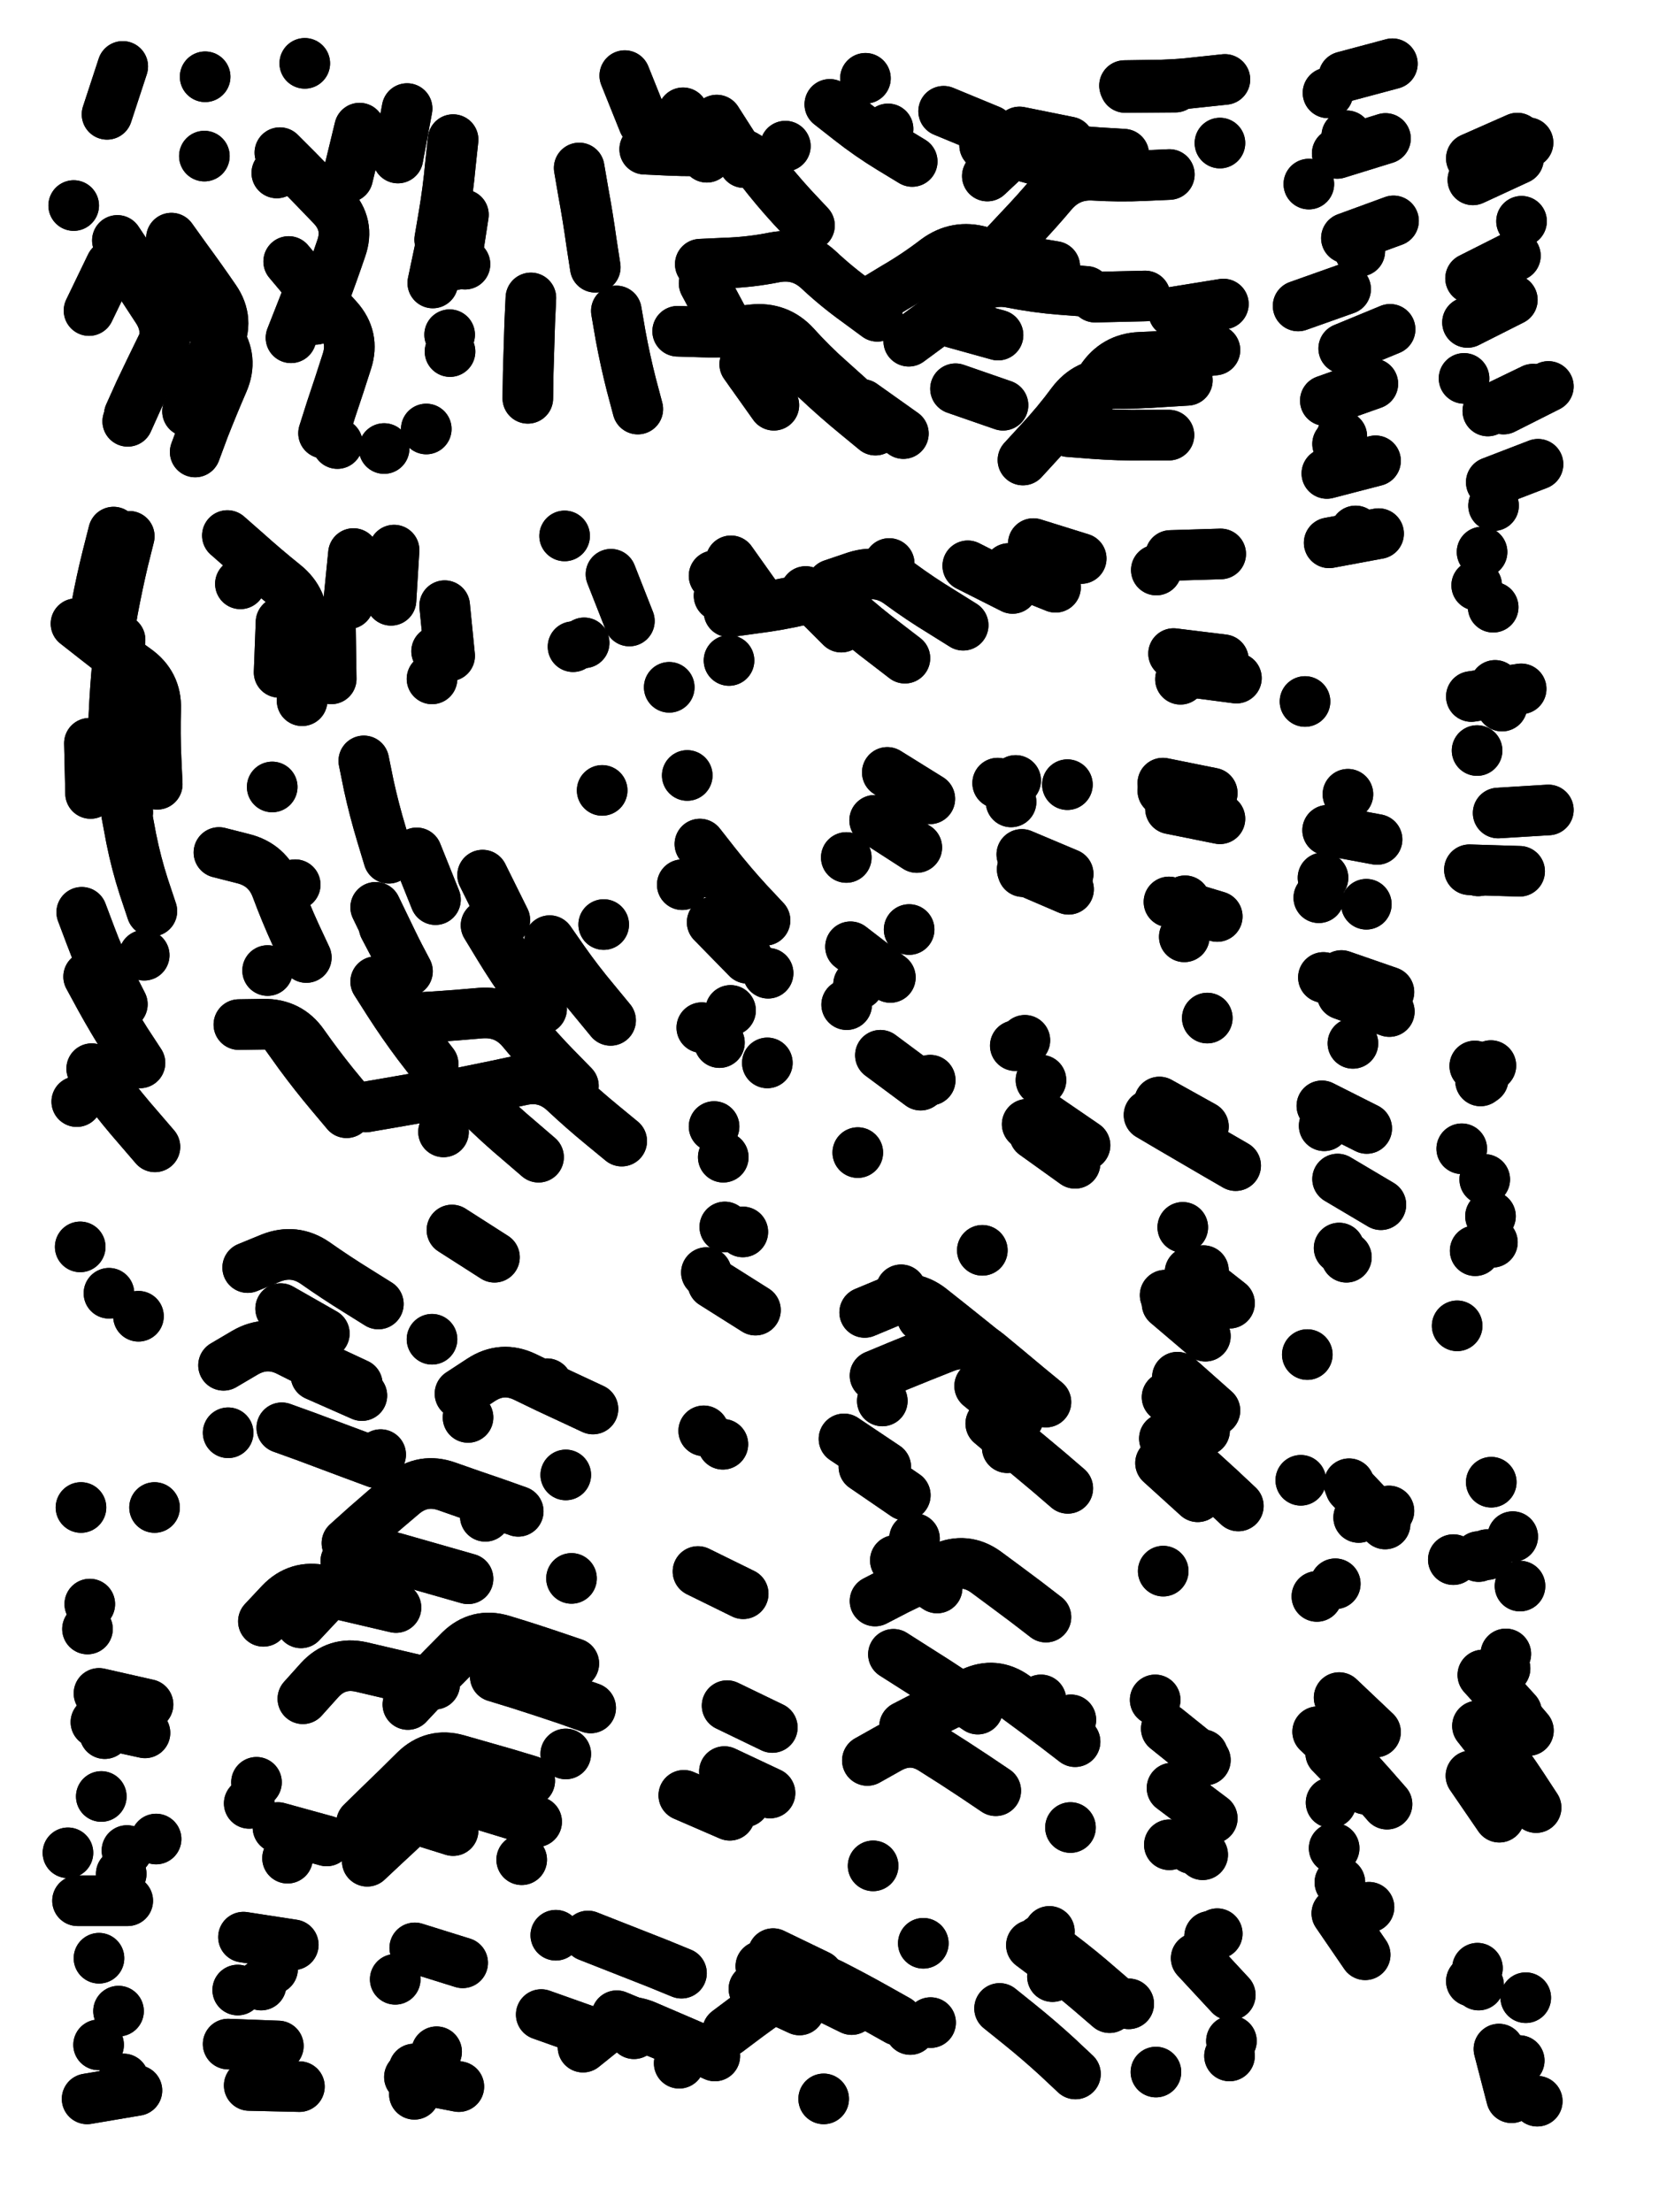 <svg xmlns="http://www.w3.org/2000/svg" viewBox="0 0 4329 5772"><title>Infinite Scribble #4303</title><defs><filter id="piece_4303_3_4_filter" x="-100" y="-100" width="4529" height="5972" filterUnits="userSpaceOnUse"><feTurbulence result="lineShape_distorted_turbulence" type="turbulence" baseFrequency="22727e-6" numOctaves="3"/><feGaussianBlur in="lineShape_distorted_turbulence" result="lineShape_distorted_turbulence_smoothed" stdDeviation="23760e-3"/><feDisplacementMap in="SourceGraphic" in2="lineShape_distorted_turbulence_smoothed" result="lineShape_distorted_results_shifted" scale="21120e-2" xChannelSelector="R" yChannelSelector="G"/><feOffset in="lineShape_distorted_results_shifted" result="lineShape_distorted" dx="-5280e-2" dy="-5280e-2"/><feGaussianBlur in="lineShape_distorted" result="lineShape_1" stdDeviation="6600e-3"/><feColorMatrix in="lineShape_1" result="lineShape" type="matrix" values="1 0 0 0 0  0 1 0 0 0  0 0 1 0 0  0 0 0 7920e-3 -3960e-3"/><feGaussianBlur in="lineShape" result="shrank_blurred" stdDeviation="10000e-3"/><feColorMatrix in="shrank_blurred" result="shrank" type="matrix" values="1 0 0 0 0 0 1 0 0 0 0 0 1 0 0 0 0 0 7520e-3 -4260e-3"/><feColorMatrix in="lineShape" result="border_filled" type="matrix" values="0.5 0 0 0 -0.15  0 0.5 0 0 -0.15  0 0 0.5 0 -0.15  0 0 0 1 0"/><feComposite in="border_filled" in2="shrank" result="border" operator="out"/><feColorMatrix in="lineShape" result="adjustedColor" type="matrix" values="0.95 0 0 0 -0.05  0 0.95 0 0 -0.05  0 0 0.95 0 -0.05  0 0 0 1 0"/><feMorphology in="lineShape" result="frost1_shrink" operator="erode" radius="13200e-3"/><feColorMatrix in="frost1_shrink" result="frost1" type="matrix" values="2 0 0 0 0.05  0 2 0 0 0.05  0 0 2 0 0.05  0 0 0 0.5 0"/><feMorphology in="lineShape" result="frost2_shrink" operator="erode" radius="39600e-3"/><feColorMatrix in="frost2_shrink" result="frost2" type="matrix" values="2 0 0 0 0.35  0 2 0 0 0.35  0 0 2 0 0.35  0 0 0 0.5 0"/><feMerge result="shapes_linestyle_colors"><feMergeNode in="frost1"/><feMergeNode in="frost2"/></feMerge><feTurbulence result="shapes_linestyle_linestyle_turbulence" type="turbulence" baseFrequency="227e-3" numOctaves="2"/><feDisplacementMap in="shapes_linestyle_colors" in2="shapes_linestyle_linestyle_turbulence" result="frost" scale="-88000e-3" xChannelSelector="R" yChannelSelector="G"/><feMerge result="shapes_linestyle"><feMergeNode in="adjustedColor"/><feMergeNode in="frost"/></feMerge><feComposite in="shapes_linestyle" in2="shrank" result="shapes_linestyle_cropped" operator="atop"/><feComposite in="border" in2="shapes_linestyle_cropped" result="shapes" operator="over"/><feTurbulence result="shapes_finished_turbulence" type="turbulence" baseFrequency="189393e-6" numOctaves="3"/><feGaussianBlur in="shapes_finished_turbulence" result="shapes_finished_turbulence_smoothed" stdDeviation="0"/><feDisplacementMap in="shapes" in2="shapes_finished_turbulence_smoothed" result="shapes_finished_results_shifted" scale="3960e-2" xChannelSelector="R" yChannelSelector="G"/><feOffset in="shapes_finished_results_shifted" result="shapes_finished" dx="-990e-2" dy="-990e-2"/></filter><filter id="piece_4303_3_4_shadow" x="-100" y="-100" width="4529" height="5972" filterUnits="userSpaceOnUse"><feColorMatrix in="SourceGraphic" result="result_blackened" type="matrix" values="0 0 0 0 0  0 0 0 0 0  0 0 0 0 0  0 0 0 0.8 0"/><feGaussianBlur in="result_blackened" result="result_blurred" stdDeviation="39600e-3"/><feComposite in="SourceGraphic" in2="result_blurred" result="result" operator="over"/></filter><filter id="piece_4303_3_4_overall" x="-100" y="-100" width="4529" height="5972" filterUnits="userSpaceOnUse"><feTurbulence result="background_texture_bumps" type="fractalNoise" baseFrequency="60e-3" numOctaves="3"/><feDiffuseLighting in="background_texture_bumps" result="background_texture" surfaceScale="1" diffuseConstant="2" lighting-color="#aaa"><feDistantLight azimuth="225" elevation="20"/></feDiffuseLighting><feColorMatrix in="background_texture" result="background_texturelightened" type="matrix" values="0.6 0 0 0 0.8  0 0.6 0 0 0.8  0 0 0.6 0 0.8  0 0 0 1 0"/><feColorMatrix in="SourceGraphic" result="background_darkened" type="matrix" values="2 0 0 0 -1  0 2 0 0 -1  0 0 2 0 -1  0 0 0 1 0"/><feMorphology in="background_darkened" result="background_glow_1_thicken" operator="dilate" radius="132800e-3"/><feColorMatrix in="background_glow_1_thicken" result="background_glow_1_thicken_colored" type="matrix" values="1.5 0 0 0 -0.2  0 1.5 0 0 -0.2  0 0 1.5 0 -0.2  0 0 0 0.4 0"/><feGaussianBlur in="background_glow_1_thicken_colored" result="background_glow_1" stdDeviation="249000e-3"/><feMorphology in="background_darkened" result="background_glow_2_thicken" operator="dilate" radius="24900e-3"/><feColorMatrix in="background_glow_2_thicken" result="background_glow_2_thicken_colored" type="matrix" values="0 0 0 0 0  0 0 0 0 0  0 0 0 0 0  0 0 0 0.5 0"/><feGaussianBlur in="background_glow_2_thicken_colored" result="background_glow_2" stdDeviation="49800e-3"/><feComposite in="background_glow_1" in2="background_glow_2" result="background_glow" operator="out"/><feBlend in="background_glow" in2="background_texturelightened" result="background" mode="darken"/></filter><clipPath id="piece_4303_3_4_clip"><rect x="0" y="0" width="4329" height="5772"/></clipPath><g id="layer_4" filter="url(#piece_4303_3_4_filter)" stroke-width="132" stroke-linecap="round" fill="none"><path d="M 886 896 Q 886 896 909 834 Q 932 773 953 711 Q 975 649 930 601 Q 885 554 839 507 L 793 461 M 342 361 L 383 236 M 1252 753 L 1272 623 M 572 1242 Q 572 1242 595 1180 Q 619 1119 645 1059 Q 671 999 634 945 Q 597 891 560 836 L 524 782 M 1237 980 L 1237 980 M 1065 1233 L 1065 1233 M 295 873 L 352 755 M 598 263 L 598 263 M 1101 475 L 1125 346 M 255 599 L 255 599 M 858 228 L 858 228" stroke="hsl(48,100%,60%)"/><path d="M 3114 518 Q 3114 518 3048 521 Q 2983 524 2917 520 Q 2852 516 2809 566 Q 2767 616 2722 663 L 2677 711 M 2352 888 Q 2352 888 2299 849 Q 2246 811 2198 766 Q 2150 722 2085 734 Q 2021 747 1955 749 L 1890 752 M 3161 1055 Q 3161 1055 3095 1059 Q 3030 1064 2964 1063 Q 2899 1062 2860 1114 Q 2821 1167 2776 1215 L 2732 1263 M 1440 1102 Q 1440 1102 1441 1036 Q 1443 971 1445 905 L 1448 840 M 2321 267 L 2321 267 M 3259 270 Q 3259 270 3193 277 Q 3128 285 3062 285 L 2997 286 M 3051 835 L 2920 838 M 1727 1130 Q 1727 1130 1710 1066 Q 1694 1003 1682 938 L 1671 874 M 2347 1185 Q 2347 1185 2296 1143 Q 2246 1102 2198 1057 Q 2151 1012 2086 1023 L 2022 1035 M 1742 382 L 1693 260 M 2004 487 L 1933 376 M 2646 403 L 2525 353 M 2667 937 L 2541 902" stroke="hsl(31,100%,62%)"/><path d="M 3696 229 L 3569 263 M 3468 1893 L 3468 1893 M 3574 817 L 3450 861 M 3645 1064 L 3521 1108 M 3660 1455 L 3531 1479 M 3478 543 L 3478 543" stroke="hsl(14,100%,60%)"/><path d="M 4017 730 L 3900 789 M 4028 2336 L 3897 2332 M 3916 1590 L 3916 1590 M 4050 435 L 3931 490 M 3917 2021 L 3917 2021 M 3883 1050 L 3883 1050" stroke="hsl(5,100%,59%)"/><path d="M 473 2109 Q 473 2109 470 2043 Q 467 1978 469 1912 Q 471 1847 417 1809 Q 364 1771 312 1730 L 261 1690 M 272 3316 L 272 3316 M 428 2836 Q 428 2836 392 2781 Q 357 2726 325 2668 L 294 2611 M 424 3497 L 424 3497" stroke="hsl(24,100%,57%)"/><path d="M 851 1891 Q 851 1891 849 1825 Q 848 1760 852 1694 Q 856 1629 805 1588 Q 754 1547 705 1503 L 656 1460 M 1083 1629 L 1091 1498" stroke="hsl(32,100%,59%)"/><path d="M 2424 1780 Q 2424 1780 2372 1740 Q 2320 1701 2271 1657 Q 2223 1613 2159 1627 Q 2095 1642 2030 1650 L 1965 1659 M 1536 1461 L 1536 1461 M 1587 1740 L 1587 1740 M 1809 1856 L 1809 1856" stroke="hsl(19,100%,59%)"/><path d="M 3143 1835 L 3143 1835 M 3155 2413 L 3155 2413 M 3287 3104 Q 3287 3104 3230 3071 Q 3174 3038 3117 3005 L 3061 2972 M 3097 2126 L 3097 2126 M 3248 1508 L 3117 1512" stroke="hsl(0,100%,57%)"/><path d="M 862 2561 Q 862 2561 834 2501 Q 807 2442 784 2380 Q 761 2319 697 2303 L 634 2287 M 1077 2302 Q 1077 2302 1058 2239 Q 1039 2176 1025 2112 L 1012 2048 M 1685 3040 Q 1685 3040 1634 2998 Q 1584 2957 1536 2912 Q 1488 2867 1424 2881 Q 1360 2895 1295 2908 L 1231 2921 M 1634 2125 L 1634 2125 M 1476 2695 Q 1476 2695 1437 2642 Q 1399 2589 1365 2533 L 1331 2477 M 975 2943 Q 975 2943 933 2892 Q 892 2841 854 2787 Q 817 2734 751 2735 L 686 2736 M 773 2116 L 773 2116 M 1126 2597 L 1065 2481" stroke="hsl(16,100%,57%)"/><path d="M 1926 3002 L 1926 3002 M 1843 2371 L 1843 2371 M 1856 2086 L 1856 2086 M 2002 4221 L 1884 4163 M 2067 2602 L 2067 2602 M 1906 3383 L 1906 3383 M 1894 2744 L 1894 2744" stroke="hsl(354,100%,54%)"/><path d="M 2427 2118 L 2427 2118 M 2301 3070 L 2301 3070 M 2272 2684 L 2272 2684 M 2271 2300 L 2271 2300 M 2490 2881 L 2490 2881" stroke="hsl(3,100%,56%)"/><path d="M 2732 2337 L 2732 2337 M 2666 2106 L 2666 2106 M 2848 2110 L 2848 2110" stroke="hsl(3,100%,57%)"/><path d="M 3687 2651 L 3563 2608 M 3629 3007 L 3512 2948 M 3557 3319 L 3557 3319 M 3474 3597 L 3474 3597 M 3656 2253 L 3527 2229" stroke="hsl(312,100%,58%)"/><path d="M 2737 2777 L 2737 2777 M 2743 2996 L 2743 2996" stroke="hsl(339,100%,55%)"/><path d="M 3865 3522 L 3865 3522 M 3926 2883 L 3926 2883 M 3952 3236 L 3952 3236" stroke="hsl(292,100%,59%)"/><path d="M 995 3674 Q 995 3674 935 3646 Q 876 3619 817 3589 Q 759 3559 702 3592 L 646 3625 M 1050 3465 Q 1050 3465 994 3430 Q 939 3396 885 3358 Q 831 3321 770 3345 L 709 3370 M 1284 4182 Q 1284 4182 1221 4164 Q 1158 4146 1095 4128 Q 1032 4110 985 4155 Q 938 4201 893 4249 L 848 4297 M 1610 3739 Q 1610 3739 1550 3711 Q 1491 3684 1432 3655 Q 1373 3627 1318 3663 L 1263 3699 M 1445 4709 Q 1445 4709 1382 4690 Q 1319 4672 1256 4654 Q 1193 4636 1146 4682 Q 1100 4728 1053 4773 L 1006 4819 M 1353 3343 L 1242 3272 M 732 4713 L 732 4713 M 1554 4181 L 1554 4181 M 658 3801 L 658 3801 M 1424 4915 L 1424 4915 M 1604 4519 Q 1604 4519 1542 4497 Q 1480 4476 1417 4456 L 1355 4437 M 1056 3858 L 1056 3858 M 813 4911 L 813 4911" stroke="hsl(333,100%,52%)"/><path d="M 2661 4735 Q 2661 4735 2606 4698 Q 2552 4662 2496 4627 Q 2441 4592 2383 4624 L 2326 4656 M 2645 3600 Q 2645 3600 2594 3559 Q 2543 3518 2491 3477 Q 2440 3437 2379 3462 L 2319 3487 M 2374 3890 L 2265 3817 M 2341 4931 L 2341 4931 M 2792 4282 Q 2792 4282 2740 4242 Q 2688 4203 2635 4164 Q 2582 4126 2522 4153 Q 2463 4181 2404 4210 L 2346 4240 M 2856 4831 L 2856 4831 M 2779 4498 L 2779 4498 M 2849 3946 Q 2849 3946 2799 3903 Q 2749 3861 2698 3819 L 2648 3777" stroke="hsl(292,100%,57%)"/><path d="M 3208 3549 L 3108 3464 M 3149 3265 L 3149 3265 M 3188 3968 L 3091 3880" stroke="hsl(291,100%,58%)"/><path d="M 321 5172 L 321 5172 M 240 4897 L 240 4897 M 274 3996 L 274 3996 M 297 4248 L 297 4248 M 336 4586 L 336 4586 M 420 5517 L 290 5539 M 466 3996 L 466 3996 M 470 4861 L 470 4861" stroke="hsl(330,100%,51%)"/><path d="M 3499 4228 L 3499 4228 M 3457 3925 L 3457 3925 M 3687 4005 L 3687 4005" stroke="hsl(274,100%,57%)"/><path d="M 3855 4132 L 3855 4132 M 4029 4201 L 4029 4201 M 3975 4804 L 3901 4696 M 3954 3930 L 3954 3930 M 4020 4530 L 3932 4433" stroke="hsl(260,100%,57%)"/><path d="M 2078 4570 L 1960 4513 M 1967 4799 L 1847 4747" stroke="hsl(288,100%,55%)"/><path d="M 3226 4807 L 3121 4728 M 3077 4498 L 3077 4498" stroke="hsl(266,100%,56%)"/><path d="M 3626 4731 L 3535 4637 M 3559 4974 L 3559 4974" stroke="hsl(253,100%,55%)"/><path d="M 683 5255 L 683 5255 M 844 5507 L 713 5504" stroke="hsl(292,100%,54%)"/><path d="M 1270 5184 L 1145 5145 M 1260 5507 L 1131 5482" stroke="hsl(285,100%,54%)"/><path d="M 1599 5363 L 1475 5319 M 1841 5211 Q 1841 5211 1780 5186 Q 1719 5162 1658 5138 L 1597 5114 M 2149 5307 L 2030 5252 M 2212 5539 L 2212 5539 M 2472 5133 L 2472 5133 M 1835 5446 L 1835 5446 M 2491 5340 L 2491 5340" stroke="hsl(270,100%,55%)"/><path d="M 2869 5474 Q 2869 5474 2821 5429 Q 2773 5385 2722 5344 L 2671 5303 M 3219 5115 L 3219 5115 M 3079 5469 L 3079 5469 M 2981 5290 Q 2981 5290 2931 5247 Q 2882 5204 2829 5164 L 2777 5125" stroke="hsl(255,100%,55%)"/><path d="M 3918 5198 L 3918 5198 M 4007 5536 L 3974 5409" stroke="hsl(241,100%,55%)"/></g><g id="layer_3" filter="url(#piece_4303_3_4_filter)" stroke-width="132" stroke-linecap="round" fill="none"><path d="M 970 525 L 1001 397 M 907 1193 Q 907 1193 927 1130 Q 948 1068 968 1005 Q 988 943 944 894 Q 900 846 858 795 L 816 745 M 596 470 L 596 470 M 400 1145 Q 400 1145 427 1085 Q 455 1026 484 967 Q 514 909 478 854 Q 442 799 405 744 L 369 690 M 1210 688 Q 1210 688 1221 623 Q 1232 558 1238 492 L 1245 427 M 1236 936 L 1236 936" stroke="hsl(72,100%,61%)"/><path d="M 2815 758 Q 2815 758 2750 747 Q 2685 737 2622 719 Q 2559 701 2506 740 Q 2454 780 2397 813 L 2341 847 M 1907 473 L 1845 357 M 2420 1194 L 2313 1118 M 1616 760 Q 1616 760 1606 695 Q 1597 630 1585 565 L 1574 501 M 3255 856 L 3125 877 M 3113 1198 Q 3113 1198 3047 1198 Q 2982 1199 2916 1194 L 2851 1189 M 3130 290 L 2999 291 M 1948 752 L 1948 752 M 2443 484 Q 2443 484 2387 450 Q 2331 416 2279 375 L 2228 335 M 2852 433 L 2723 407 M 2082 1120 L 2006 1013" stroke="hsl(48,100%,62%)"/><path d="M 3553 1221 L 3553 1221 M 3699 639 L 3576 684 M 3528 305 L 3528 305 M 3600 1448 L 3600 1448" stroke="hsl(30,100%,64%)"/><path d="M 4022 423 L 3902 476 M 4009 845 L 3892 904 M 4103 1071 L 3986 1130 M 3960 1382 L 3960 1382 M 4032 1860 L 3902 1880 M 3920 2335 L 3920 2335" stroke="hsl(21,100%,62%)"/><path d="M 382 2683 Q 382 2683 352 2624 Q 322 2566 299 2504 L 276 2443 M 263 2937 L 263 2937 M 347 3437 L 347 3437 M 303 1707 Q 303 1707 315 1642 Q 327 1578 343 1514 L 359 1451 M 299 2133 L 296 2002" stroke="hsl(40,100%,57%)"/><path d="M 972 1638 L 985 1507 M 690 1586 L 690 1586 M 1190 1834 L 1190 1834" stroke="hsl(48,100%,59%)"/><path d="M 2884 1520 L 2759 1481 M 1926 1565 L 1926 1565 M 2576 1694 Q 2576 1694 2520 1659 Q 2464 1625 2411 1586 Q 2359 1547 2296 1567 L 2234 1588 M 1558 1750 L 1558 1750 M 1965 1786 L 1965 1786" stroke="hsl(36,100%,61%)"/><path d="M 3203 3002 L 3088 2938 M 3239 2454 L 3113 2416 M 3080 1550 L 3080 1550 M 3226 2132 L 3097 2106 M 3289 1832 L 3159 1815" stroke="hsl(15,100%,59%)"/><path d="M 1199 2410 L 1150 2288 M 761 2595 L 761 2595 M 1193 2839 Q 1193 2839 1153 2787 Q 1114 2735 1078 2679 L 1043 2624 M 1656 2725 Q 1656 2725 1614 2674 Q 1572 2624 1534 2570 L 1497 2517" stroke="hsl(31,100%,58%)"/><path d="M 1949 3831 L 1949 3831 M 1954 3264 L 1954 3264 M 1940 2783 L 1940 2783 M 2059 2464 Q 2059 2464 2014 2416 Q 1970 2368 1929 2316 L 1889 2265" stroke="hsl(13,100%,56%)"/><path d="M 2455 2274 L 2345 2203 M 2465 2894 L 2360 2816 M 2386 2613 L 2282 2533" stroke="hsl(19,100%,58%)"/><path d="M 2851 2383 L 2730 2331 M 2713 2099 L 2713 2099" stroke="hsl(19,100%,59%)"/><path d="M 3640 2656 L 3516 2613 M 3580 2135 L 3580 2135 M 3515 2353 L 3515 2353 M 3518 3000 L 3518 3000" stroke="hsl(1,100%,56%)"/><path d="M 2868 3098 L 2762 3022 M 2712 2791 L 2712 2791" stroke="hsl(10,100%,56%)"/><path d="M 3912 3326 L 3912 3326 M 3911 2844 L 3911 2844 M 3877 3060 L 3877 3060" stroke="hsl(333,100%,56%)"/><path d="M 909 3542 L 795 3477 M 1463 4816 Q 1463 4816 1400 4796 Q 1338 4777 1275 4758 Q 1212 4739 1164 4784 Q 1117 4830 1069 4874 L 1021 4919 M 1044 3879 Q 1044 3879 982 3856 Q 921 3833 859 3810 L 798 3788 M 713 4768 L 713 4768 M 1096 4257 Q 1096 4257 1032 4242 Q 968 4227 904 4212 Q 840 4198 795 4245 L 750 4293 M 1284 3761 L 1284 3761 M 1190 3557 L 1190 3557 M 1398 4354 L 1398 4354 M 1539 3911 L 1539 3911 M 1490 3673 L 1490 3673" stroke="hsl(7,100%,53%)"/><path d="M 2792 3721 Q 2792 3721 2741 3679 Q 2691 3637 2640 3595 Q 2589 3554 2528 3578 Q 2467 3602 2406 3627 L 2346 3652 M 2868 4607 Q 2868 4607 2816 4567 Q 2764 4528 2711 4489 Q 2658 4451 2599 4479 Q 2540 4507 2481 4537 L 2423 4567 M 2626 3325 L 2626 3325 M 2425 3964 L 2317 3890 M 2493 4172 L 2493 4172" stroke="hsl(336,100%,53%)"/><path d="M 3206 3795 L 3108 3708 M 3203 3526 L 3103 3442 M 3098 4162 L 3098 4162" stroke="hsl(330,100%,55%)"/><path d="M 327 4750 L 327 4750 M 372 5310 L 372 5310 M 396 5022 L 265 5022 M 291 4313 L 291 4313" stroke="hsl(6,100%,51%)"/><path d="M 3677 4039 L 3587 3944" stroke="hsl(305,100%,57%)"/><path d="M 4071 4779 Q 4071 4779 4035 4724 Q 3999 4669 3958 4617 L 3918 4566 M 3943 4119 L 3943 4119 M 3992 4378 L 3992 4378" stroke="hsl(286,100%,57%)"/><path d="M 2072 4741 L 1953 4685" stroke="hsl(325,100%,52%)"/><path d="M 3208 4655 L 3106 4573 M 3114 4876 L 3114 4876" stroke="hsl(292,100%,56%)"/><path d="M 3682 4770 Q 3682 4770 3639 4721 Q 3596 4672 3548 4626 L 3501 4581 M 3625 5163 L 3551 5055" stroke="hsl(277,100%,55%)"/><path d="M 789 5401 L 658 5396 M 828 5137 L 698 5117" stroke="hsl(336,100%,50%)"/><path d="M 1144 5527 L 1144 5527 M 1094 5227 L 1094 5227" stroke="hsl(322,100%,52%)"/><path d="M 1928 5427 Q 1928 5427 1868 5400 Q 1808 5374 1747 5348 Q 1687 5323 1635 5363 L 1584 5404 M 2285 5306 Q 2285 5306 2226 5277 Q 2167 5248 2107 5220 L 2048 5193 M 1513 5112 L 1513 5112" stroke="hsl(298,100%,55%)"/><path d="M 2801 5102 L 2801 5102 M 3008 5291 L 3008 5291 M 3239 5108 L 3239 5108 M 3271 5427 L 3271 5427" stroke="hsl(280,100%,55%)"/><path d="M 3902 5232 L 3902 5232 M 4027 5439 L 4027 5439" stroke="hsl(262,100%,56%)"/></g><g id="layer_2" filter="url(#piece_4303_3_4_filter)" stroke-width="132" stroke-linecap="round" fill="none"><path d="M 1276 752 L 1276 752 M 396 1162 Q 396 1162 423 1102 Q 450 1042 479 983 Q 509 925 473 870 L 437 815 M 785 514 L 785 514 M 822 944 L 870 822 M 943 1220 L 943 1220" stroke="hsl(115,100%,62%)"/><path d="M 3233 976 Q 3233 976 3168 984 Q 3103 993 3037 995 Q 2972 998 2936 1053 L 2901 1108 M 2175 651 Q 2175 651 2130 603 Q 2086 555 2046 503 Q 2007 451 1941 454 Q 1876 458 1810 455 L 1745 452 M 2380 399 L 2380 399 M 2279 1100 Q 2279 1100 2230 1056 Q 2181 1013 2137 964 Q 2093 916 2027 923 Q 1962 931 1896 929 L 1831 927 M 2680 1120 L 2556 1077 M 2995 465 Q 2995 465 2929 461 Q 2864 457 2799 445 Q 2735 433 2687 477 L 2639 522 M 3246 436 L 3246 436" stroke="hsl(70,100%,63%)"/><path d="M 3690 922 L 3569 972 M 3678 424 L 3552 463 M 3564 1201 L 3564 1201" stroke="hsl(46,100%,63%)"/><path d="M 3982 1905 L 3982 1905 M 4025 477 L 3906 532 M 4076 1274 L 3954 1321 M 3946 847 L 3946 847 M 4103 2176 L 3972 2184 M 3959 1647 L 3959 1647" stroke="hsl(37,100%,64%)"/><path d="M 459 2440 Q 459 2440 438 2377 Q 418 2315 405 2250 L 393 2186 M 467 3055 Q 467 3055 424 3005 Q 381 2956 341 2903 L 302 2851 M 358 1994 Q 358 1994 360 1928 Q 363 1863 369 1797 L 376 1732" stroke="hsl(56,100%,57%)"/><path d="M 791 1817 L 796 1686 M 1236 1774 L 1223 1643" stroke="hsl(70,100%,60%)"/><path d="M 1705 1683 L 1657 1561 M 2705 1598 L 2588 1539 M 2383 1533 L 2383 1533 M 2046 1633 L 1970 1526" stroke="hsl(51,100%,61%)"/><path d="M 3213 2719 L 3213 2719 M 3246 2199 L 3117 2173 M 3255 1784 L 3125 1768" stroke="hsl(31,100%,61%)"/><path d="M 1559 2896 Q 1559 2896 1513 2849 Q 1467 2802 1425 2751 Q 1383 2701 1317 2706 Q 1252 2712 1186 2716 L 1121 2720 M 1380 2463 L 1322 2346 M 967 2966 Q 967 2966 925 2916 Q 883 2866 844 2813 L 806 2760 M 833 2371 L 833 2371 M 1220 3016 L 1220 3016" stroke="hsl(48,100%,58%)"/><path d="M 1950 3082 L 1950 3082 M 1899 3796 L 1899 3796 M 1918 2340 L 1918 2340 M 2034 3481 L 1923 3411 M 1969 2699 L 1969 2699" stroke="hsl(30,100%,59%)"/><path d="M 2489 2147 L 2378 2078 M 2303 2631 L 2303 2631" stroke="hsl(35,100%,60%)"/><path d="M 2701 2155 L 2701 2155" stroke="hsl(36,100%,61%)"/><path d="M 3576 3343 L 3576 3343 M 3688 2702 L 3565 2657 M 3504 2405 L 3504 2405" stroke="hsl(18,100%,59%)"/><path d="M 2894 3051 L 2786 2977" stroke="hsl(26,100%,59%)"/><path d="M 3937 3140 L 3937 3140 M 3953 2843 L 3953 2843" stroke="hsl(8,100%,57%)"/><path d="M 1415 4006 Q 1415 4006 1353 3984 Q 1291 3963 1229 3941 Q 1167 3919 1116 3960 Q 1066 4002 1017 4045 L 968 4089 M 1197 4457 Q 1197 4457 1133 4442 Q 1069 4427 1005 4412 Q 941 4398 897 4446 L 853 4495 M 1007 3704 L 887 3651 M 1539 4639 L 1539 4639 M 915 4866 L 788 4831" stroke="hsl(24,100%,55%)"/><path d="M 2365 3718 L 2365 3718 M 2414 3428 L 2414 3428 M 2449 4077 L 2449 4077 M 2614 4522 Q 2614 4522 2559 4485 Q 2505 4449 2449 4414 L 2394 4379 M 2857 4550 L 2857 4550 M 2720 3762 L 2619 3679" stroke="hsl(9,100%,54%)"/><path d="M 3294 3992 Q 3294 3992 3246 3947 Q 3198 3903 3149 3859 L 3101 3816 M 3271 3463 L 3168 3382" stroke="hsl(7,100%,55%)"/><path d="M 449 4510 L 321 4481 M 394 4891 L 394 4891 M 320 5398 L 320 5398" stroke="hsl(23,100%,53%)"/><path d="M 3583 3934 L 3583 3934 M 3547 4195 L 3547 4195" stroke="hsl(354,100%,54%)"/><path d="M 3990 4416 L 3990 4416 M 3921 4124 L 3921 4124" stroke="hsl(325,100%,54%)"/><path d="M 1996 4729 L 1996 4729" stroke="hsl(6,100%,52%)"/><path d="M 3172 4886 L 3172 4886 M 3201 4641 L 3201 4641" stroke="hsl(336,100%,52%)"/><path d="M 3536 4766 L 3536 4766 M 3635 5039 L 3635 5039" stroke="hsl(307,100%,55%)"/><path d="M 744 5242 L 744 5242" stroke="hsl(9,100%,51%)"/><path d="M 1202 5416 L 1202 5416" stroke="hsl(5,100%,51%)"/><path d="M 2198 5217 L 2080 5160 M 1793 5372 L 1672 5322 M 2438 5358 L 2438 5358" stroke="hsl(348,100%,51%)"/><path d="M 2958 5301 Q 2958 5301 2908 5258 Q 2859 5216 2806 5177 L 2754 5138 M 3276 5388 L 3276 5388" stroke="hsl(312,100%,54%)"/><path d="M 3921 5242 L 3921 5242 M 4074 5545 L 4074 5545" stroke="hsl(289,100%,56%)"/></g><g id="layer_1" filter="url(#piece_4303_3_4_filter)" stroke-width="132" stroke-linecap="round" fill="none"><path d="M 1192 801 L 1219 673 M 1175 1182 L 1175 1182 M 552 1136 Q 552 1136 578 1076 Q 604 1016 632 957 Q 661 898 624 844 Q 587 790 548 737 L 510 684" stroke="hsl(168,100%,61%)"/><path d="M 2897 823 Q 2897 823 2831 818 Q 2766 813 2701 800 Q 2637 788 2588 832 Q 2540 876 2487 914 L 2434 953 M 2758 477 L 2632 442 M 2112 444 L 2112 444 M 1962 918 L 1900 802" stroke="hsl(110,100%,64%)"/><path d="M 3611 718 L 3611 718 M 3652 1265 L 3525 1298 M 3577 417 L 3577 417" stroke="hsl(66,100%,64%)"/><path d="M 4033 640 L 4033 640 M 3964 1851 L 3964 1851 M 3930 1503 L 3930 1503 M 4063 1078 L 3945 1135" stroke="hsl(53,100%,63%)"/><path d="M 396 2182 Q 396 2182 391 2116 Q 386 2051 386 1985 L 386 1920 M 346 1719 Q 346 1719 357 1654 Q 369 1590 384 1526 L 400 1462 M 363 2861 L 363 2861 M 439 2555 L 439 2555" stroke="hsl(90,100%,60%)"/><path d="M 927 1834 L 925 1703 M 1202 1762 L 1202 1762" stroke="hsl(112,100%,61%)"/><path d="M 2258 1699 L 2165 1606 M 2817 1595 L 2695 1546 M 1939 1617 L 1939 1617" stroke="hsl(78,100%,62%)"/><path d="M 3153 2507 L 3153 2507 M 3147 2121 L 3147 2121" stroke="hsl(48,100%,61%)"/><path d="M 1100 2548 L 1043 2430 M 1468 3082 Q 1468 3082 1418 3039 Q 1368 2997 1321 2951 Q 1275 2905 1210 2917 Q 1146 2929 1081 2940 L 1017 2951 M 1638 2475 L 1638 2475" stroke="hsl(70,100%,59%)"/><path d="M 2013 2563 L 1921 2469 M 2001 3277 L 2001 3277 M 2065 2836 L 2065 2836" stroke="hsl(46,100%,58%)"/><path d="M 2424 2154 L 2424 2154 M 2435 2488 L 2435 2488" stroke="hsl(51,100%,60%)"/><path d="M 2850 2343 L 2729 2292" stroke="hsl(51,100%,61%)"/><path d="M 3666 3206 L 3553 3139 M 3593 2785 L 3593 2785 M 3628 2422 L 3628 2422" stroke="hsl(33,100%,61%)"/><path d="M 2779 2881 L 2779 2881" stroke="hsl(42,100%,60%)"/><path d="M 3957 3304 L 3957 3304 M 3933 2878 L 3933 2878" stroke="hsl(24,100%,60%)"/><path d="M 1560 4403 Q 1560 4403 1498 4382 Q 1436 4361 1373 4342 Q 1310 4323 1263 4369 Q 1217 4415 1172 4462 L 1127 4510 M 965 4136 L 965 4136 M 1245 4839 L 1120 4800 M 1329 4019 L 1329 4019" stroke="hsl(40,100%,56%)"/><path d="M 2469 3498 L 2469 3498 M 2508 4206 L 2399 4134 M 2691 3840 L 2691 3840" stroke="hsl(24,100%,57%)"/><path d="M 3233 3743 L 3135 3656 M 3203 3378 L 3203 3378" stroke="hsl(24,100%,58%)"/><path d="M 441 4584 L 313 4556 M 379 4952 L 379 4952 M 385 5487 L 385 5487" stroke="hsl(39,100%,54%)"/><path d="M 3608 4022 L 3608 4022" stroke="hsl(14,100%,56%)"/><path d="M 4010 4072 L 4010 4072 M 4051 4578 L 3966 4478" stroke="hsl(5,100%,55%)"/><path d="M 2006 4764 L 2006 4764" stroke="hsl(22,100%,55%)"/><path d="M 3201 4902 L 3201 4902" stroke="hsl(9,100%,54%)"/><path d="M 3544 4885 L 3544 4885 M 3652 4582 L 3557 4492" stroke="hsl(0,100%,53%)"/><path d="M 774 5200 L 774 5200" stroke="hsl(24,100%,53%)"/><path d="M 1143 5461 L 1143 5461" stroke="hsl(20,100%,53%)"/><path d="M 2405 5334 Q 2405 5334 2348 5302 Q 2291 5270 2232 5240 Q 2174 5211 2120 5248 Q 2066 5285 2013 5324 L 1961 5363 M 1717 5369 L 1717 5369" stroke="hsl(12,100%,52%)"/><path d="M 3273 5268 L 3184 5172 M 2809 5220 L 2809 5220" stroke="hsl(1,100%,52%)"/><path d="M 4044 5275 L 4044 5275" stroke="hsl(330,100%,53%)"/></g></defs><g filter="url(#piece_4303_3_4_overall)" clip-path="url(#piece_4303_3_4_clip)"><use href="#layer_4"/><use href="#layer_3"/><use href="#layer_2"/><use href="#layer_1"/></g><g clip-path="url(#piece_4303_3_4_clip)"><use href="#layer_4" filter="url(#piece_4303_3_4_shadow)"/><use href="#layer_3" filter="url(#piece_4303_3_4_shadow)"/><use href="#layer_2" filter="url(#piece_4303_3_4_shadow)"/><use href="#layer_1" filter="url(#piece_4303_3_4_shadow)"/></g></svg>